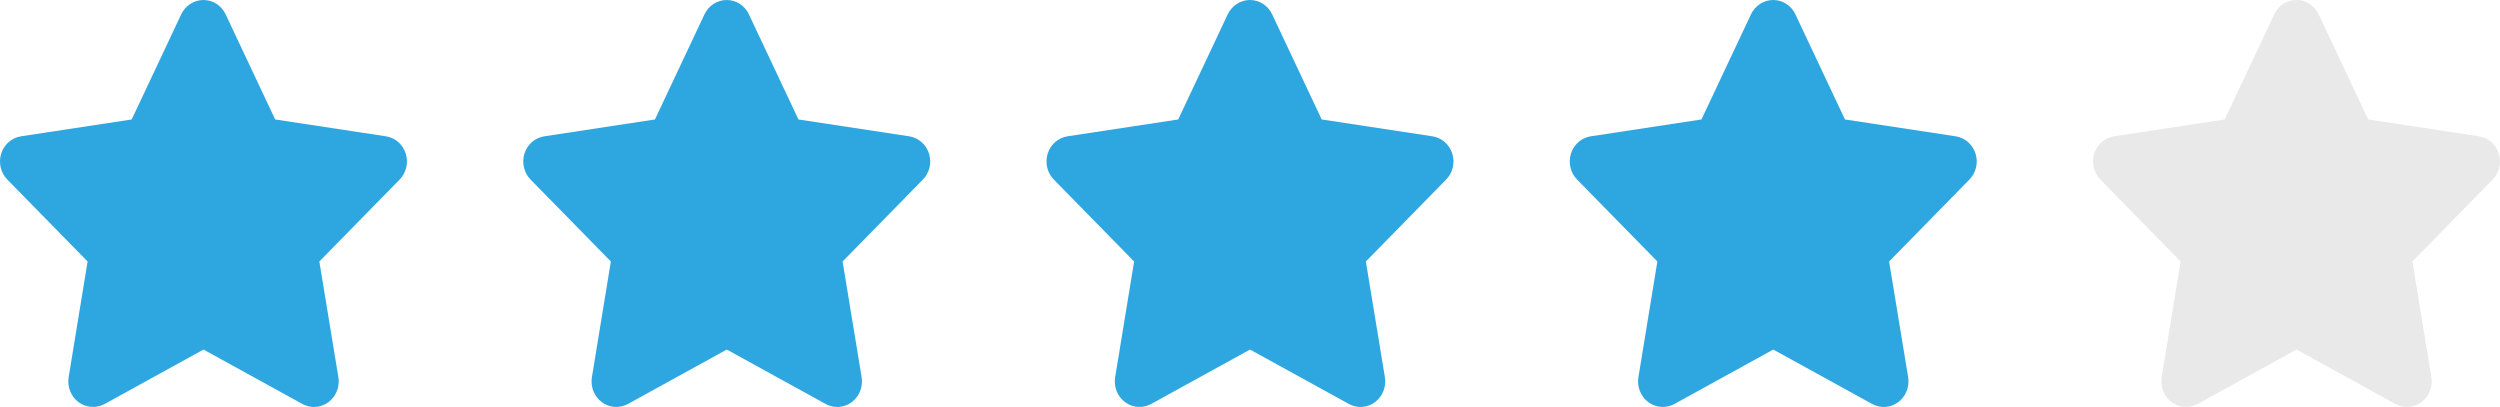 <svg width="172" height="28" viewBox="0 0 172 28" fill="none" xmlns="http://www.w3.org/2000/svg">
<path d="M15.523 0.984C15.242 0.383 14.648 0 13.996 0C13.344 0 12.755 0.383 12.469 0.984L9.06 8.219L1.445 9.378C0.809 9.476 0.279 9.936 0.083 10.564C-0.114 11.193 0.045 11.888 0.501 12.352L6.027 17.99L4.722 25.957C4.616 26.613 4.881 27.28 5.406 27.669C5.931 28.057 6.626 28.106 7.198 27.794L14.002 24.049L20.805 27.794C21.377 28.106 22.072 28.062 22.597 27.669C23.122 27.275 23.387 26.613 23.281 25.957L21.971 17.99L27.496 12.352C27.952 11.888 28.117 11.193 27.915 10.564C27.714 9.936 27.189 9.476 26.552 9.378L18.933 8.219L15.523 0.984Z" fill="#2EA7E0"/>
<path d="M51.523 0.984C51.242 0.383 50.648 0 49.996 0C49.344 0 48.755 0.383 48.469 0.984L45.06 8.219L37.445 9.378C36.809 9.476 36.279 9.936 36.083 10.564C35.886 11.193 36.045 11.888 36.501 12.352L42.027 17.99L40.722 25.957C40.616 26.613 40.881 27.28 41.406 27.669C41.931 28.057 42.626 28.106 43.198 27.794L50.002 24.049L56.805 27.794C57.377 28.106 58.072 28.062 58.597 27.669C59.122 27.275 59.387 26.613 59.281 25.957L57.971 17.99L63.496 12.352C63.952 11.888 64.117 11.193 63.915 10.564C63.714 9.936 63.189 9.476 62.552 9.378L54.933 8.219L51.523 0.984Z" fill="#2EA7E0"/>
<path d="M87.523 0.984C87.242 0.383 86.648 0 85.996 0C85.344 0 84.755 0.383 84.469 0.984L81.06 8.219L73.445 9.378C72.809 9.476 72.279 9.936 72.082 10.564C71.886 11.193 72.045 11.888 72.501 12.352L78.027 17.99L76.722 25.957C76.616 26.613 76.881 27.28 77.406 27.669C77.931 28.057 78.626 28.106 79.198 27.794L86.001 24.049L92.805 27.794C93.377 28.106 94.072 28.062 94.597 27.669C95.122 27.275 95.387 26.613 95.281 25.957L93.971 17.99L99.496 12.352C99.952 11.888 100.117 11.193 99.915 10.564C99.714 9.936 99.189 9.476 98.552 9.378L90.933 8.219L87.523 0.984Z" fill="#2EA7E0"/>
<path d="M123.523 0.984C123.242 0.383 122.648 0 121.996 0C121.344 0 120.755 0.383 120.469 0.984L117.06 8.219L109.445 9.378C108.809 9.476 108.279 9.936 108.083 10.564C107.886 11.193 108.045 11.888 108.501 12.352L114.027 17.99L112.722 25.957C112.616 26.613 112.881 27.28 113.406 27.669C113.931 28.057 114.626 28.106 115.198 27.794L122.001 24.049L128.805 27.794C129.377 28.106 130.072 28.062 130.597 27.669C131.122 27.275 131.387 26.613 131.281 25.957L129.971 17.99L135.496 12.352C135.952 11.888 136.117 11.193 135.915 10.564C135.714 9.936 135.189 9.476 134.552 9.378L126.933 8.219L123.523 0.984Z" fill="#2EA7E0"/>
<path d="M159.523 0.984C159.242 0.383 158.648 0 157.996 0C157.344 0 156.755 0.383 156.469 0.984L153.06 8.219L145.445 9.378C144.809 9.476 144.279 9.936 144.083 10.564C143.886 11.193 144.045 11.888 144.501 12.352L150.027 17.99L148.722 25.957C148.616 26.613 148.881 27.28 149.406 27.669C149.931 28.057 150.626 28.106 151.198 27.794L158.001 24.049L164.805 27.794C165.377 28.106 166.072 28.062 166.597 27.669C167.122 27.275 167.387 26.613 167.281 25.957L165.971 17.99L171.496 12.352C171.952 11.888 172.117 11.193 171.915 10.564C171.714 9.936 171.189 9.476 170.552 9.378L162.933 8.219L159.523 0.984Z" fill="#E9E9E9"/>
</svg>
